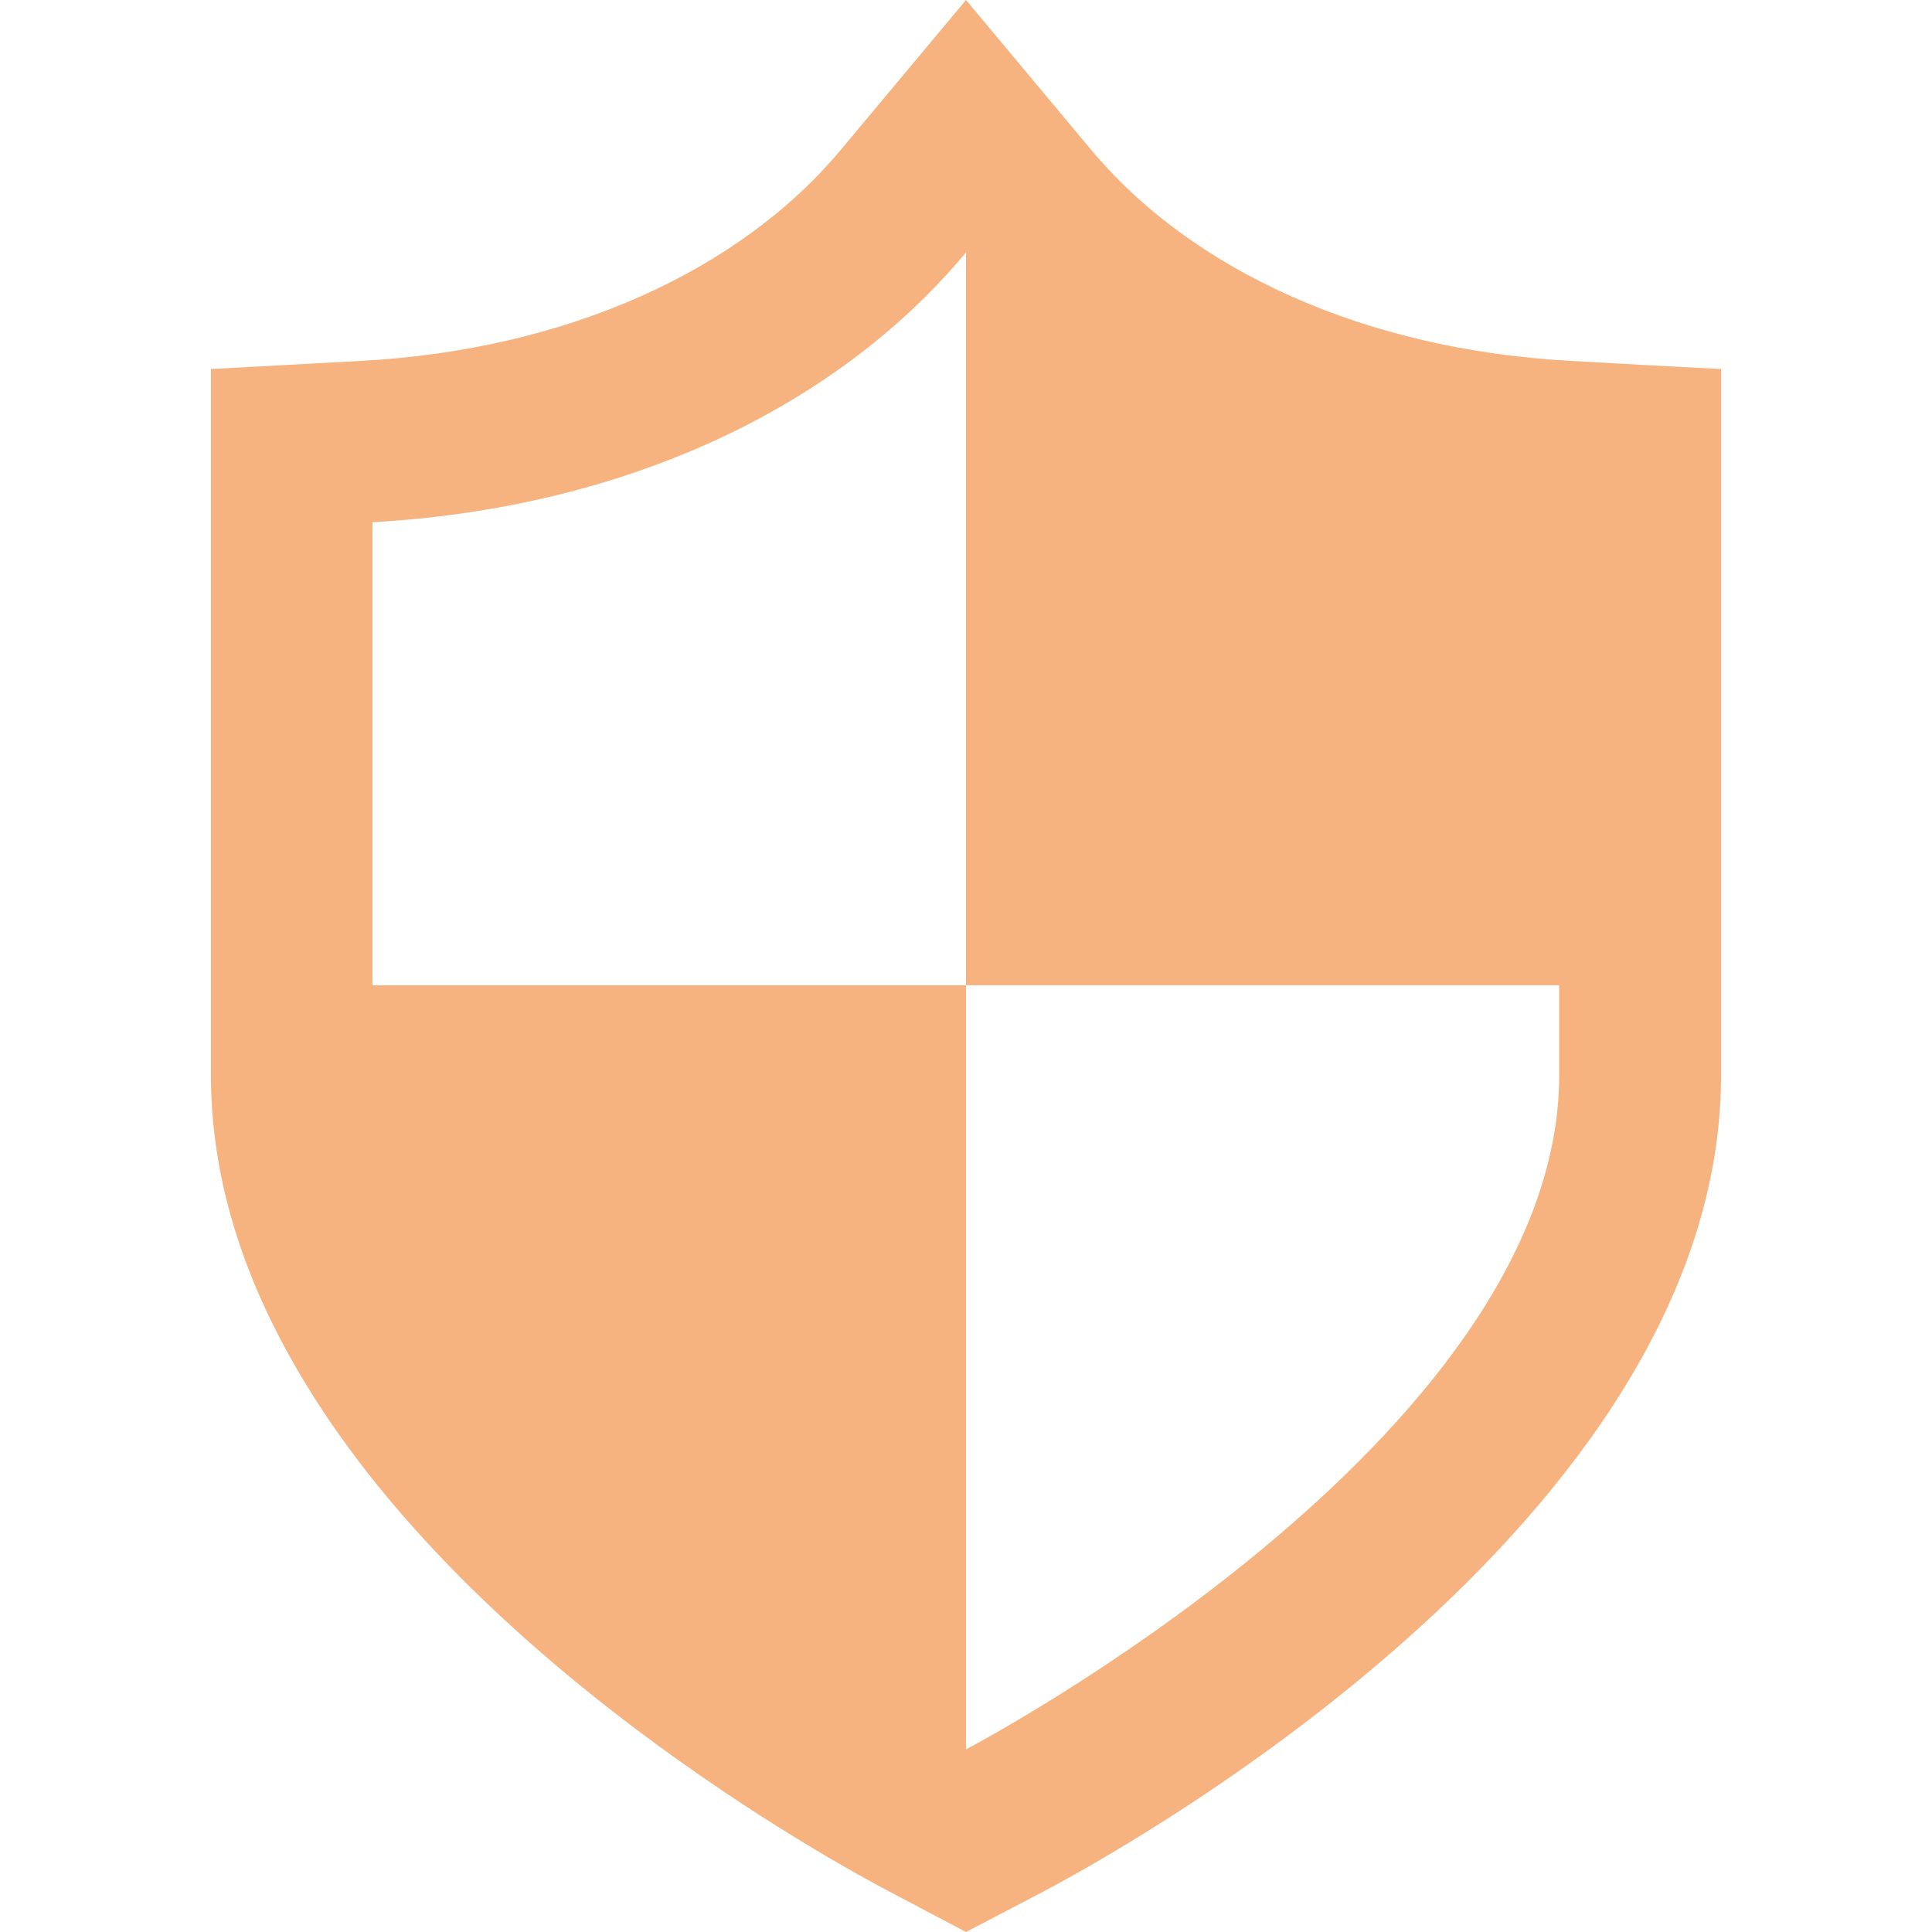 <?xml version="1.0" encoding="utf-8"?>
<!-- Generator: Adobe Illustrator 22.1.0, SVG Export Plug-In . SVG Version: 6.00 Build 0)  -->
<svg version="1.1" id="_x32_" xmlns="http://www.w3.org/2000/svg" xmlns:xlink="http://www.w3.org/1999/xlink" x="0px" y="0px"
	 viewBox="0 0 512 512" style="enable-background:new 0 0 512 512;" xml:space="preserve">
<style type="text/css">
	.st0{fill:#F6B37F;}
</style>
<g>
	<path class="st0" d="M435.2,96.7l-19.6-1.1c-53.2-3-99.4-23.4-126.6-56.1L256,0l-33,39.5c-27.2,32.7-73.4,53.1-126.6,56.1
		l-40.5,2.2v187.1c0,26.6,8.1,51.7,20.9,74.6c44.3,79.8,145,134.5,159.3,142L256,512l19.9-10.4c18.5-9.7,180.2-97.7,180.2-216.7
		V97.8L435.2,96.7z M98.7,261.1c0-46.3,0-122.7,0-122.7c64.3-3.6,121.5-28.6,157.3-71.5v194.2h157.2v23.8
		c0,96.5-157.2,178.7-157.2,178.7V261.1H98.7z"/>
</g>
</svg>
